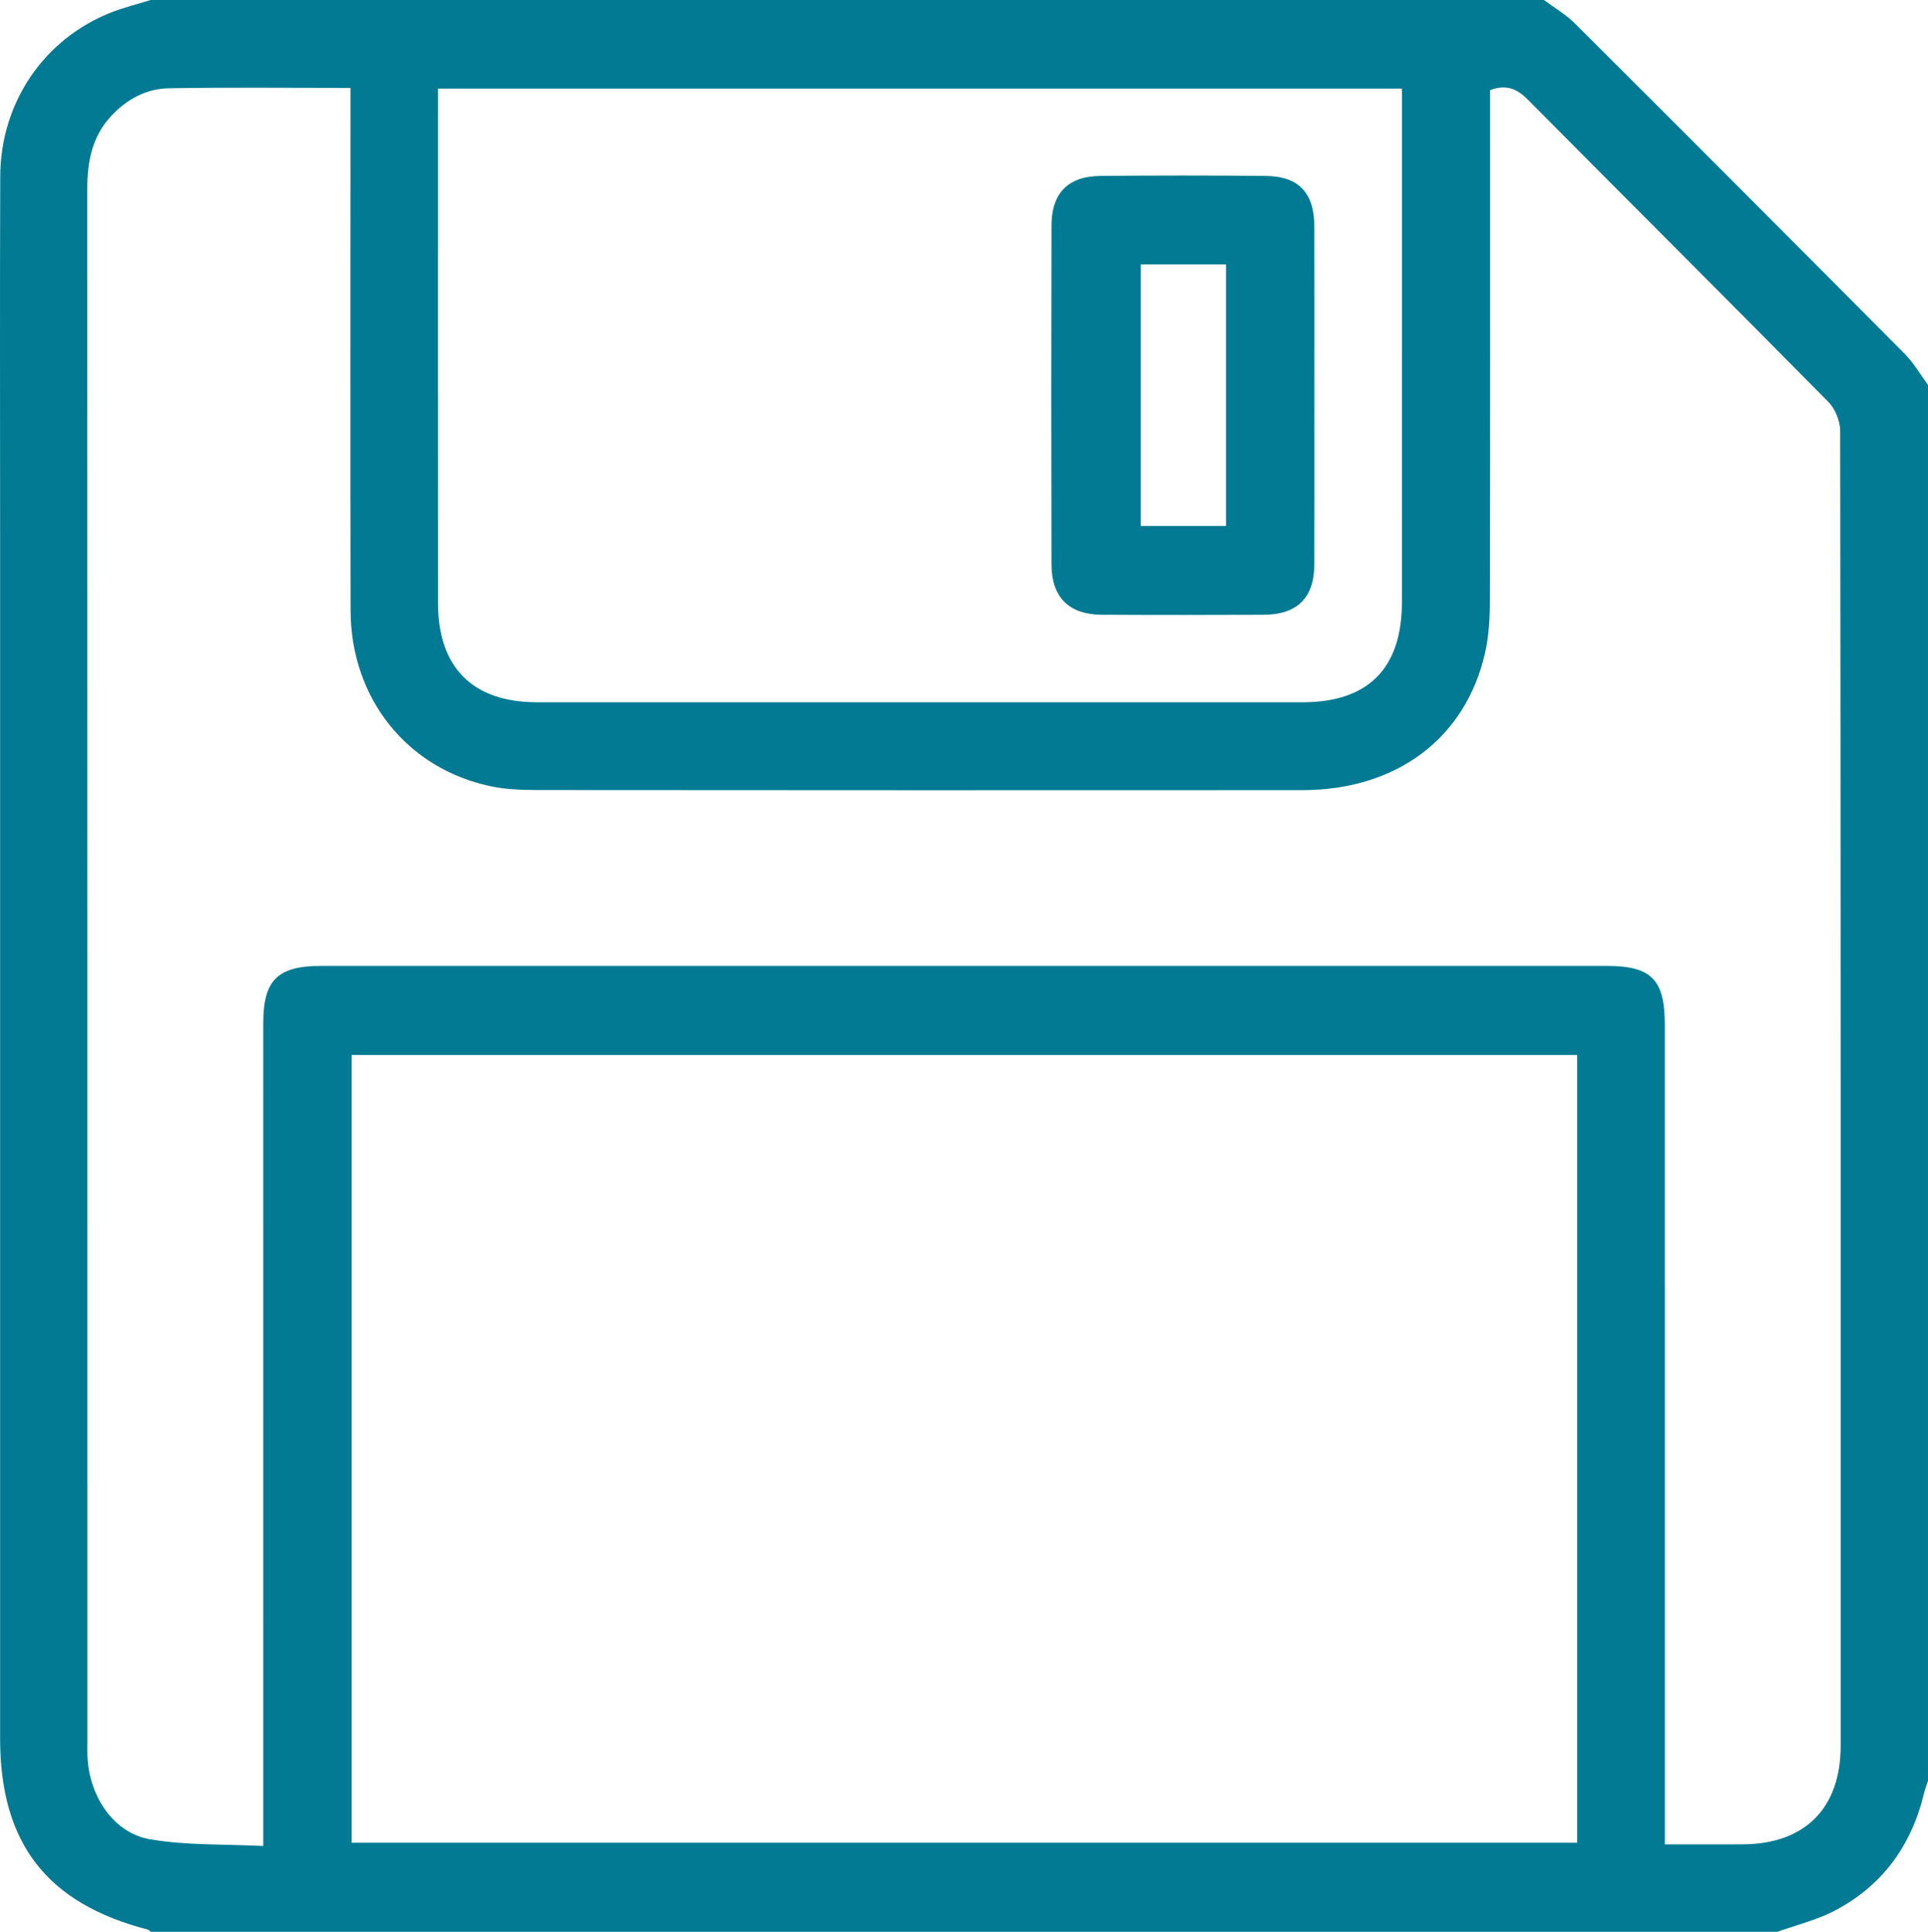 <?xml version="1.0" encoding="UTF-8"?> <!-- Generator: Adobe Illustrator 25.0.1, SVG Export Plug-In . SVG Version: 6.00 Build 0) --> <svg xmlns="http://www.w3.org/2000/svg" xmlns:xlink="http://www.w3.org/1999/xlink" id="Слой_1" x="0px" y="0px" viewBox="0 0 511.027 512" style="enable-background:new 0 0 511.027 512;" xml:space="preserve"> <style type="text/css"> .st0{fill:#027A93;} </style> <path class="st0" d="M504.799,93.731c-29.037-29.232-58.145-58.393-87.323-87.483c-2.421-2.414-5.485-4.181-8.25-6.248H39.947 c-3.611,1.13-7.318,2.02-10.816,3.431C11.466,10.556,0.14,27.314,0.065,46.766c-0.121,31.33-0.035,62.661-0.036,93.992 c0,106.657-0.001,213.315,0,319.972c0,27.761,12.357,43.75,39.143,50.682c0.289,0.075,0.518,0.387,0.774,0.588h431.158 c5.103-1.84,10.496-3.127,15.253-5.627c12.614-6.629,20.322-17.283,23.63-31.153c0.261-1.094,0.689-2.148,1.039-3.22V102 C508.966,99.228,507.208,96.156,504.799,93.731z M116.079,28.89v-5.415h255.513v5.658c0,43.485,0.011,86.97-0.005,130.454 c-0.006,17.533-8.92,26.533-26.292,26.536c-67.677,0.013-135.355,0.016-203.032-0.002c-16.982-0.004-26.167-9.227-26.176-26.278 C116.064,116.193,116.079,72.542,116.079,28.89z M418.035,488.388H93.195V279.612h324.84V488.388z M487.879,462.73 c-0.002,16.547-9.515,26.033-26.034,26.089c-6.622,0.023-13.243,0.004-20.574,0.004v-6.726c0-70.164,0.001-140.328-0.002-210.493 c0-11.977-3.568-15.6-15.356-15.6c-113.607-0.002-227.215-0.002-340.822,0c-11.512,0-15.308,3.75-15.308,15.152 c-0.005,70.331-0.003,140.662-0.003,210.992v7.114c-10.284-0.521-20.298-0.13-29.967-1.772c-9.527-1.618-15.921-11.027-16.593-21.3 c-0.098-1.494-0.054-2.999-0.054-4.498c-0.002-137.162,0.011-274.324-0.037-411.485c-0.003-7.235,1.195-13.904,6.296-19.41 c4.155-4.486,9.32-7.297,15.332-7.4c15.775-0.27,31.557-0.091,48.141-0.091c0,2.097,0,4.01,0,5.922 c0,44.165-0.062,88.33,0.027,132.495c0.047,23.383,14.958,42.041,37.269,46.692c4.029,0.84,8.261,0.969,12.4,0.973 c67.532,0.057,135.065,0.066,202.597,0.027c24.926-0.014,43.223-13.668,48.41-36.278c1.031-4.494,1.294-9.248,1.304-13.883 c0.094-43.165,0.056-86.33,0.056-129.495c0-1.969,0-3.937,0-5.875c4.331-1.604,7.159-0.347,10.055,2.574 c26.492,26.723,53.157,53.273,79.593,80.051c1.827,1.851,3.144,5.122,3.147,7.734C487.909,230.405,487.896,346.567,487.879,462.73z M291.988,162.937c14.287,0.078,28.575,0.065,42.862,0.006c9.049-0.037,13.5-4.482,13.529-13.465 c0.047-14.815,0.013-29.63,0.013-44.444c0-14.981,0.029-29.963-0.011-44.944c-0.024-8.998-4.119-13.388-12.936-13.471 c-14.618-0.137-29.24-0.143-43.859,0.006c-8.477,0.086-12.855,4.563-12.877,13.112c-0.078,29.962-0.076,59.925-0.002,89.887 C278.728,158.307,283.365,162.89,291.988,162.937z M302.376,70.087h22.585v69.303h-22.585V70.087z"></path> </svg> 